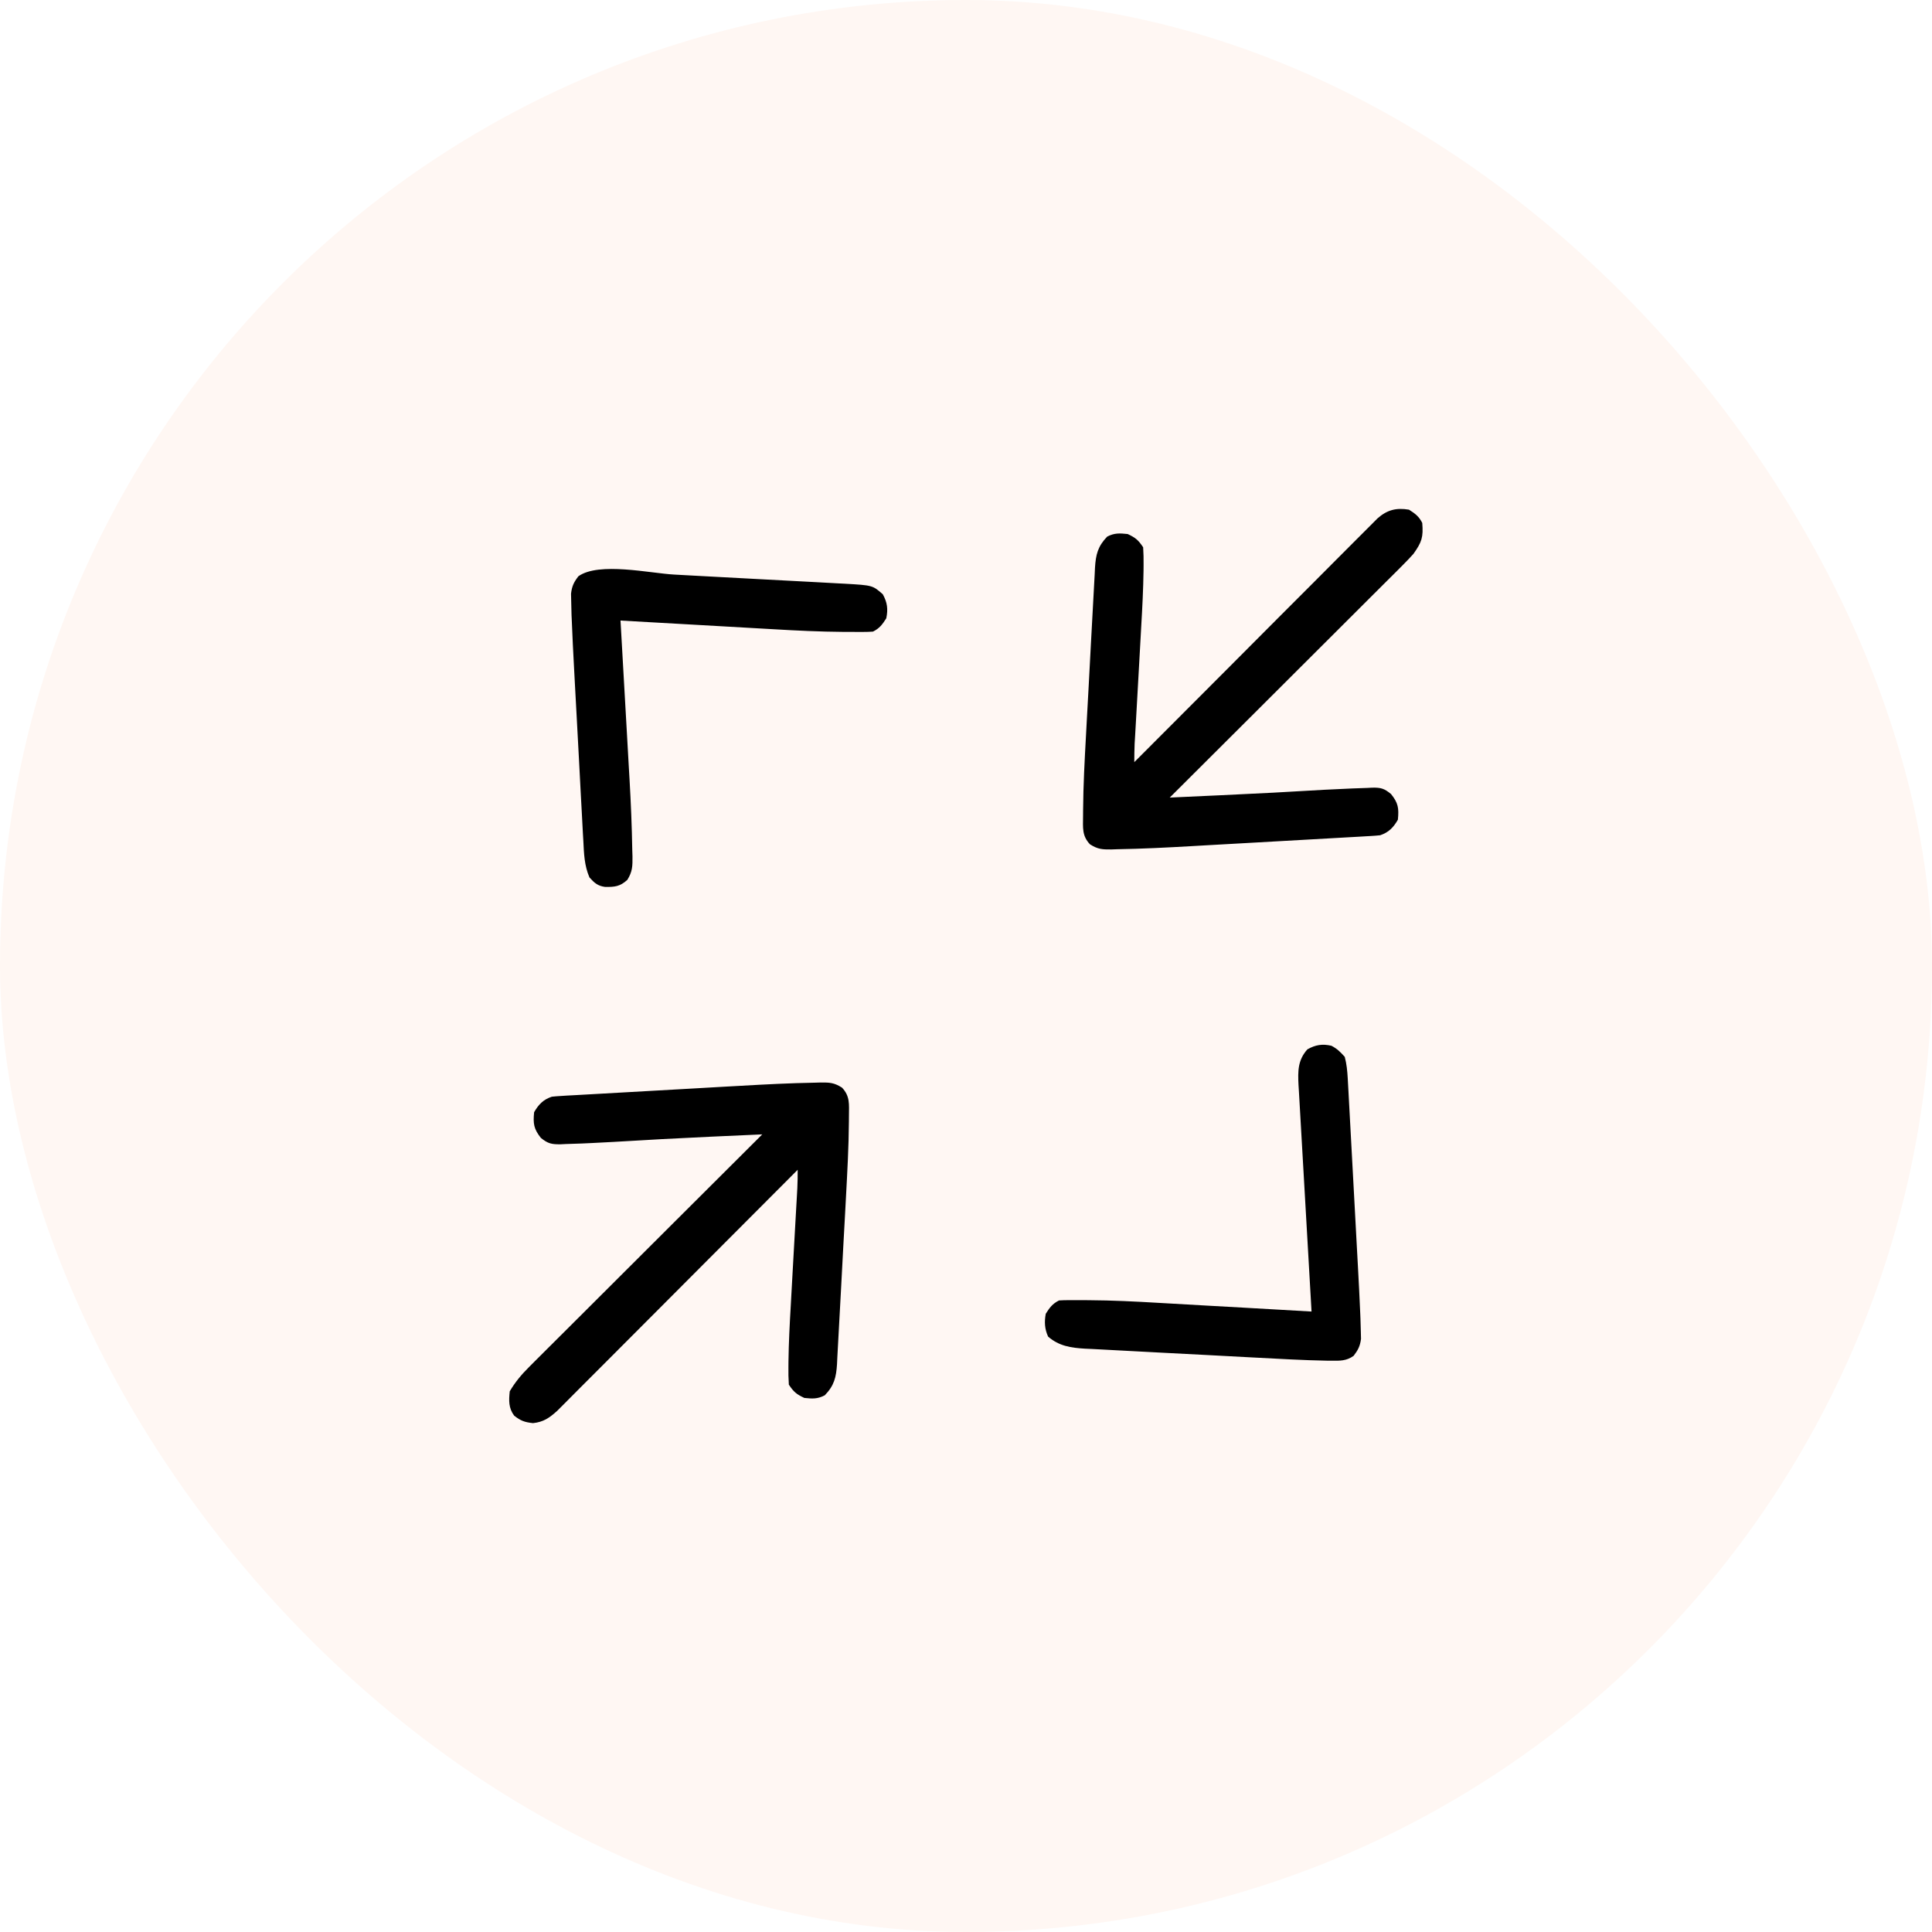 <?xml version="1.0" encoding="UTF-8"?> <svg xmlns="http://www.w3.org/2000/svg" width="46" height="46" viewBox="0 0 46 46" fill="none"><rect width="46" height="46" rx="23" fill="#FE5001" fill-opacity="0.05"></rect><path d="M33.547 12.135C33.695 12.229 33.784 12.294 33.863 12.451C33.891 12.788 33.853 12.908 33.652 13.189C33.572 13.278 33.49 13.364 33.406 13.448C33.333 13.521 33.333 13.521 33.258 13.597C33.203 13.65 33.15 13.704 33.096 13.758C33.038 13.815 32.981 13.872 32.924 13.929C32.769 14.084 32.614 14.238 32.459 14.393C32.297 14.554 32.135 14.716 31.973 14.878C31.667 15.184 31.36 15.49 31.053 15.796C30.704 16.144 30.355 16.492 30.006 16.841C29.288 17.558 28.57 18.274 27.851 18.99C28.155 18.976 28.458 18.962 28.762 18.948C28.864 18.944 28.967 18.939 29.07 18.934C29.891 18.897 30.711 18.854 31.532 18.804C31.674 18.796 31.816 18.79 31.958 18.784C32.036 18.781 32.114 18.777 32.191 18.773C32.313 18.767 32.435 18.763 32.557 18.76C32.594 18.758 32.632 18.756 32.67 18.754C32.877 18.75 32.958 18.772 33.12 18.906C33.291 19.119 33.31 19.242 33.283 19.517C33.177 19.701 33.066 19.818 32.861 19.887C32.786 19.895 32.711 19.901 32.635 19.905C32.589 19.908 32.543 19.91 32.495 19.913C32.445 19.916 32.395 19.919 32.343 19.922C32.289 19.925 32.236 19.928 32.181 19.931C32.004 19.941 31.827 19.951 31.65 19.961C31.526 19.968 31.403 19.975 31.279 19.982C31.019 19.997 30.759 20.011 30.499 20.026C30.169 20.044 29.838 20.063 29.508 20.082C29.252 20.097 28.996 20.111 28.74 20.125C28.619 20.132 28.497 20.139 28.376 20.146C27.783 20.18 27.191 20.21 26.598 20.22C26.552 20.222 26.507 20.223 26.46 20.225C26.244 20.227 26.139 20.221 25.952 20.103C25.758 19.898 25.786 19.706 25.787 19.436C25.787 19.39 25.788 19.343 25.788 19.295C25.792 18.693 25.825 18.093 25.858 17.492C25.865 17.367 25.872 17.241 25.878 17.116C25.892 16.855 25.907 16.594 25.921 16.334C25.939 15.999 25.957 15.665 25.974 15.331C25.988 15.073 26.002 14.815 26.016 14.557C26.023 14.434 26.029 14.31 26.036 14.187C26.044 14.015 26.054 13.844 26.064 13.673C26.067 13.597 26.067 13.597 26.071 13.519C26.09 13.206 26.138 13.009 26.361 12.777C26.533 12.687 26.658 12.695 26.849 12.715C27.036 12.802 27.103 12.858 27.218 13.031C27.227 13.175 27.23 13.313 27.228 13.457C27.227 13.499 27.227 13.541 27.227 13.585C27.221 14.03 27.198 14.473 27.172 14.917C27.167 15.003 27.163 15.088 27.158 15.174C27.146 15.396 27.133 15.617 27.121 15.839C27.1 16.196 27.08 16.553 27.061 16.91C27.054 17.034 27.047 17.158 27.04 17.282C27.035 17.358 27.031 17.434 27.027 17.51C27.023 17.576 27.019 17.641 27.015 17.709C27.009 17.855 27.007 18 27.007 18.146C27.038 18.116 27.068 18.086 27.099 18.054C27.835 17.317 28.57 16.579 29.307 15.842C29.663 15.485 30.019 15.128 30.374 14.771C30.684 14.46 30.994 14.15 31.305 13.839C31.469 13.675 31.634 13.51 31.797 13.345C31.952 13.19 32.106 13.035 32.261 12.88C32.318 12.824 32.375 12.767 32.431 12.71C32.509 12.632 32.586 12.554 32.664 12.477C32.707 12.434 32.751 12.39 32.795 12.345C33.024 12.142 33.24 12.084 33.547 12.135Z" fill="black"></path><path d="M19.402 25.778C19.448 25.777 19.493 25.775 19.54 25.774C19.756 25.772 19.861 25.778 20.048 25.896C20.242 26.101 20.214 26.293 20.213 26.562C20.212 26.609 20.212 26.656 20.212 26.704C20.208 27.305 20.174 27.906 20.142 28.506C20.135 28.632 20.128 28.757 20.122 28.883C20.108 29.144 20.093 29.404 20.079 29.665C20.06 29.999 20.043 30.333 20.026 30.667C20.012 30.925 19.998 31.184 19.984 31.442C19.977 31.565 19.971 31.688 19.964 31.812C19.955 31.983 19.946 32.155 19.936 32.326C19.932 32.402 19.932 32.402 19.929 32.48C19.909 32.792 19.862 32.99 19.638 33.221C19.467 33.312 19.342 33.304 19.151 33.284C18.964 33.197 18.897 33.141 18.782 32.968C18.772 32.823 18.77 32.685 18.772 32.542C18.772 32.499 18.773 32.457 18.773 32.414C18.779 31.969 18.802 31.525 18.828 31.081C18.832 30.996 18.837 30.91 18.842 30.825C18.854 30.603 18.867 30.381 18.879 30.16C18.899 29.802 18.919 29.445 18.939 29.088C18.946 28.964 18.953 28.84 18.96 28.716C18.965 28.641 18.969 28.565 18.973 28.489C18.977 28.423 18.98 28.357 18.984 28.289C18.991 28.143 18.993 27.998 18.992 27.852C18.962 27.882 18.933 27.912 18.902 27.943C18.174 28.674 17.445 29.404 16.716 30.134C16.364 30.487 16.012 30.84 15.66 31.193C15.353 31.501 15.046 31.809 14.739 32.116C14.576 32.279 14.413 32.442 14.251 32.605C14.098 32.759 13.945 32.912 13.791 33.065C13.735 33.121 13.679 33.178 13.623 33.234C13.547 33.311 13.47 33.388 13.393 33.465C13.35 33.508 13.307 33.551 13.263 33.595C13.077 33.761 12.941 33.857 12.691 33.884C12.493 33.863 12.397 33.829 12.242 33.706C12.107 33.525 12.114 33.345 12.137 33.126C12.266 32.907 12.414 32.73 12.594 32.551C12.667 32.477 12.667 32.477 12.742 32.402C12.796 32.348 12.85 32.294 12.904 32.241C12.961 32.184 13.019 32.127 13.076 32.069C13.23 31.915 13.386 31.76 13.541 31.606C13.703 31.444 13.865 31.282 14.027 31.121C14.333 30.814 14.64 30.509 14.947 30.203C15.296 29.855 15.645 29.506 15.994 29.158C16.712 28.441 17.43 27.725 18.149 27.009C17.845 27.022 17.541 27.036 17.236 27.05C17.134 27.055 17.031 27.06 16.928 27.064C16.156 27.1 15.385 27.14 14.614 27.188C14.441 27.198 14.268 27.207 14.095 27.215C14.016 27.218 13.936 27.222 13.857 27.226C13.728 27.232 13.599 27.235 13.47 27.239C13.431 27.241 13.391 27.243 13.35 27.245C13.136 27.248 13.046 27.23 12.878 27.093C12.709 26.879 12.69 26.755 12.717 26.481C12.823 26.298 12.934 26.18 13.139 26.112C13.214 26.104 13.289 26.098 13.365 26.094C13.411 26.091 13.457 26.088 13.504 26.085C13.58 26.081 13.58 26.081 13.657 26.077C13.71 26.074 13.764 26.071 13.819 26.068C13.996 26.057 14.173 26.047 14.35 26.038C14.473 26.031 14.597 26.024 14.721 26.017C14.981 26.002 15.241 25.987 15.501 25.973C15.831 25.954 16.161 25.936 16.492 25.917C16.748 25.902 17.004 25.888 17.26 25.873C17.381 25.866 17.503 25.86 17.624 25.853C18.216 25.819 18.809 25.788 19.402 25.778Z" fill="black"></path><path d="M31.701 24.899C31.841 24.973 31.908 25.042 32.018 25.163C32.063 25.333 32.079 25.5 32.089 25.675C32.093 25.748 32.093 25.748 32.097 25.822C32.1 25.875 32.103 25.928 32.106 25.982C32.109 26.038 32.112 26.094 32.115 26.151C32.125 26.336 32.135 26.521 32.145 26.706C32.152 26.836 32.159 26.965 32.166 27.094C32.181 27.365 32.195 27.636 32.21 27.907C32.228 28.252 32.247 28.598 32.266 28.943C32.281 29.21 32.295 29.477 32.309 29.744C32.316 29.871 32.323 29.998 32.33 30.126C32.351 30.51 32.371 30.895 32.387 31.28C32.389 31.321 32.391 31.362 32.392 31.404C32.396 31.508 32.399 31.612 32.401 31.716C32.403 31.796 32.403 31.796 32.405 31.878C32.383 32.05 32.334 32.145 32.229 32.282C32.057 32.406 31.9 32.4 31.692 32.398C31.659 32.397 31.625 32.397 31.59 32.397C31.024 32.387 30.459 32.353 29.894 32.324C29.831 32.32 29.768 32.317 29.703 32.314C29.372 32.296 29.041 32.279 28.709 32.261C28.368 32.242 28.026 32.225 27.684 32.208C27.421 32.194 27.157 32.18 26.893 32.166C26.767 32.159 26.641 32.152 26.515 32.146C26.339 32.137 26.164 32.128 25.988 32.118C25.936 32.115 25.885 32.113 25.831 32.111C25.499 32.091 25.215 32.05 24.955 31.824C24.872 31.643 24.863 31.473 24.899 31.28C24.993 31.132 25.058 31.042 25.215 30.963C25.293 30.958 25.372 30.956 25.45 30.956C25.498 30.956 25.546 30.956 25.596 30.956C25.649 30.956 25.701 30.956 25.755 30.956C25.81 30.957 25.864 30.957 25.92 30.957C26.48 30.96 27.038 30.988 27.596 31.021C27.702 31.027 27.808 31.033 27.914 31.039C28.188 31.054 28.462 31.07 28.736 31.086C29.017 31.102 29.299 31.117 29.58 31.133C30.129 31.164 30.678 31.195 31.227 31.227C31.225 31.197 31.223 31.168 31.222 31.137C31.18 30.416 31.138 29.695 31.098 28.974C31.078 28.626 31.058 28.277 31.038 27.928C31.018 27.592 30.999 27.256 30.98 26.919C30.973 26.791 30.966 26.662 30.958 26.534C30.947 26.354 30.937 26.174 30.927 25.995C30.924 25.942 30.921 25.889 30.917 25.834C30.901 25.505 30.898 25.242 31.128 24.985C31.322 24.875 31.486 24.85 31.701 24.899Z" fill="black"></path><path d="M16.049 13.68C16.177 13.687 16.305 13.694 16.433 13.701C16.7 13.715 16.968 13.729 17.235 13.744C17.577 13.763 17.919 13.781 18.261 13.799C18.525 13.812 18.789 13.827 19.052 13.841C19.179 13.848 19.305 13.855 19.431 13.861C19.607 13.87 19.783 13.88 19.959 13.89C20.037 13.894 20.037 13.894 20.116 13.898C20.776 13.936 20.776 13.936 21.019 14.149C21.127 14.346 21.147 14.502 21.102 14.722C21.007 14.87 20.942 14.96 20.785 15.038C20.707 15.044 20.629 15.046 20.551 15.046C20.478 15.046 20.478 15.046 20.404 15.046C20.326 15.046 20.326 15.046 20.245 15.045C20.191 15.045 20.136 15.045 20.08 15.045C19.52 15.041 18.963 15.014 18.404 14.981C18.298 14.975 18.192 14.969 18.087 14.963C17.813 14.948 17.539 14.932 17.265 14.916C16.983 14.9 16.702 14.884 16.42 14.868C15.871 14.838 15.322 14.806 14.774 14.775C14.779 14.861 14.779 14.861 14.784 14.949C14.815 15.495 14.846 16.042 14.877 16.589C14.893 16.87 14.908 17.151 14.925 17.432C14.94 17.704 14.956 17.976 14.971 18.248C14.977 18.351 14.982 18.454 14.989 18.557C15.021 19.116 15.045 19.676 15.054 20.237C15.056 20.288 15.057 20.339 15.059 20.392C15.061 20.622 15.06 20.75 14.937 20.949C14.764 21.106 14.64 21.121 14.406 21.117C14.232 21.094 14.151 21.021 14.035 20.892C13.912 20.608 13.904 20.325 13.889 20.02C13.886 19.964 13.883 19.909 13.879 19.852C13.869 19.669 13.86 19.486 13.85 19.303C13.843 19.176 13.836 19.048 13.829 18.92C13.815 18.652 13.801 18.385 13.787 18.117C13.769 17.775 13.75 17.434 13.732 17.092C13.717 16.828 13.703 16.564 13.689 16.3C13.682 16.175 13.676 16.049 13.669 15.923C13.648 15.54 13.629 15.158 13.614 14.775C13.612 14.732 13.61 14.689 13.608 14.645C13.604 14.534 13.601 14.423 13.6 14.312C13.598 14.254 13.597 14.196 13.596 14.136C13.617 13.957 13.662 13.862 13.772 13.72C14.261 13.373 15.477 13.649 16.049 13.68Z" fill="black"></path></svg> 